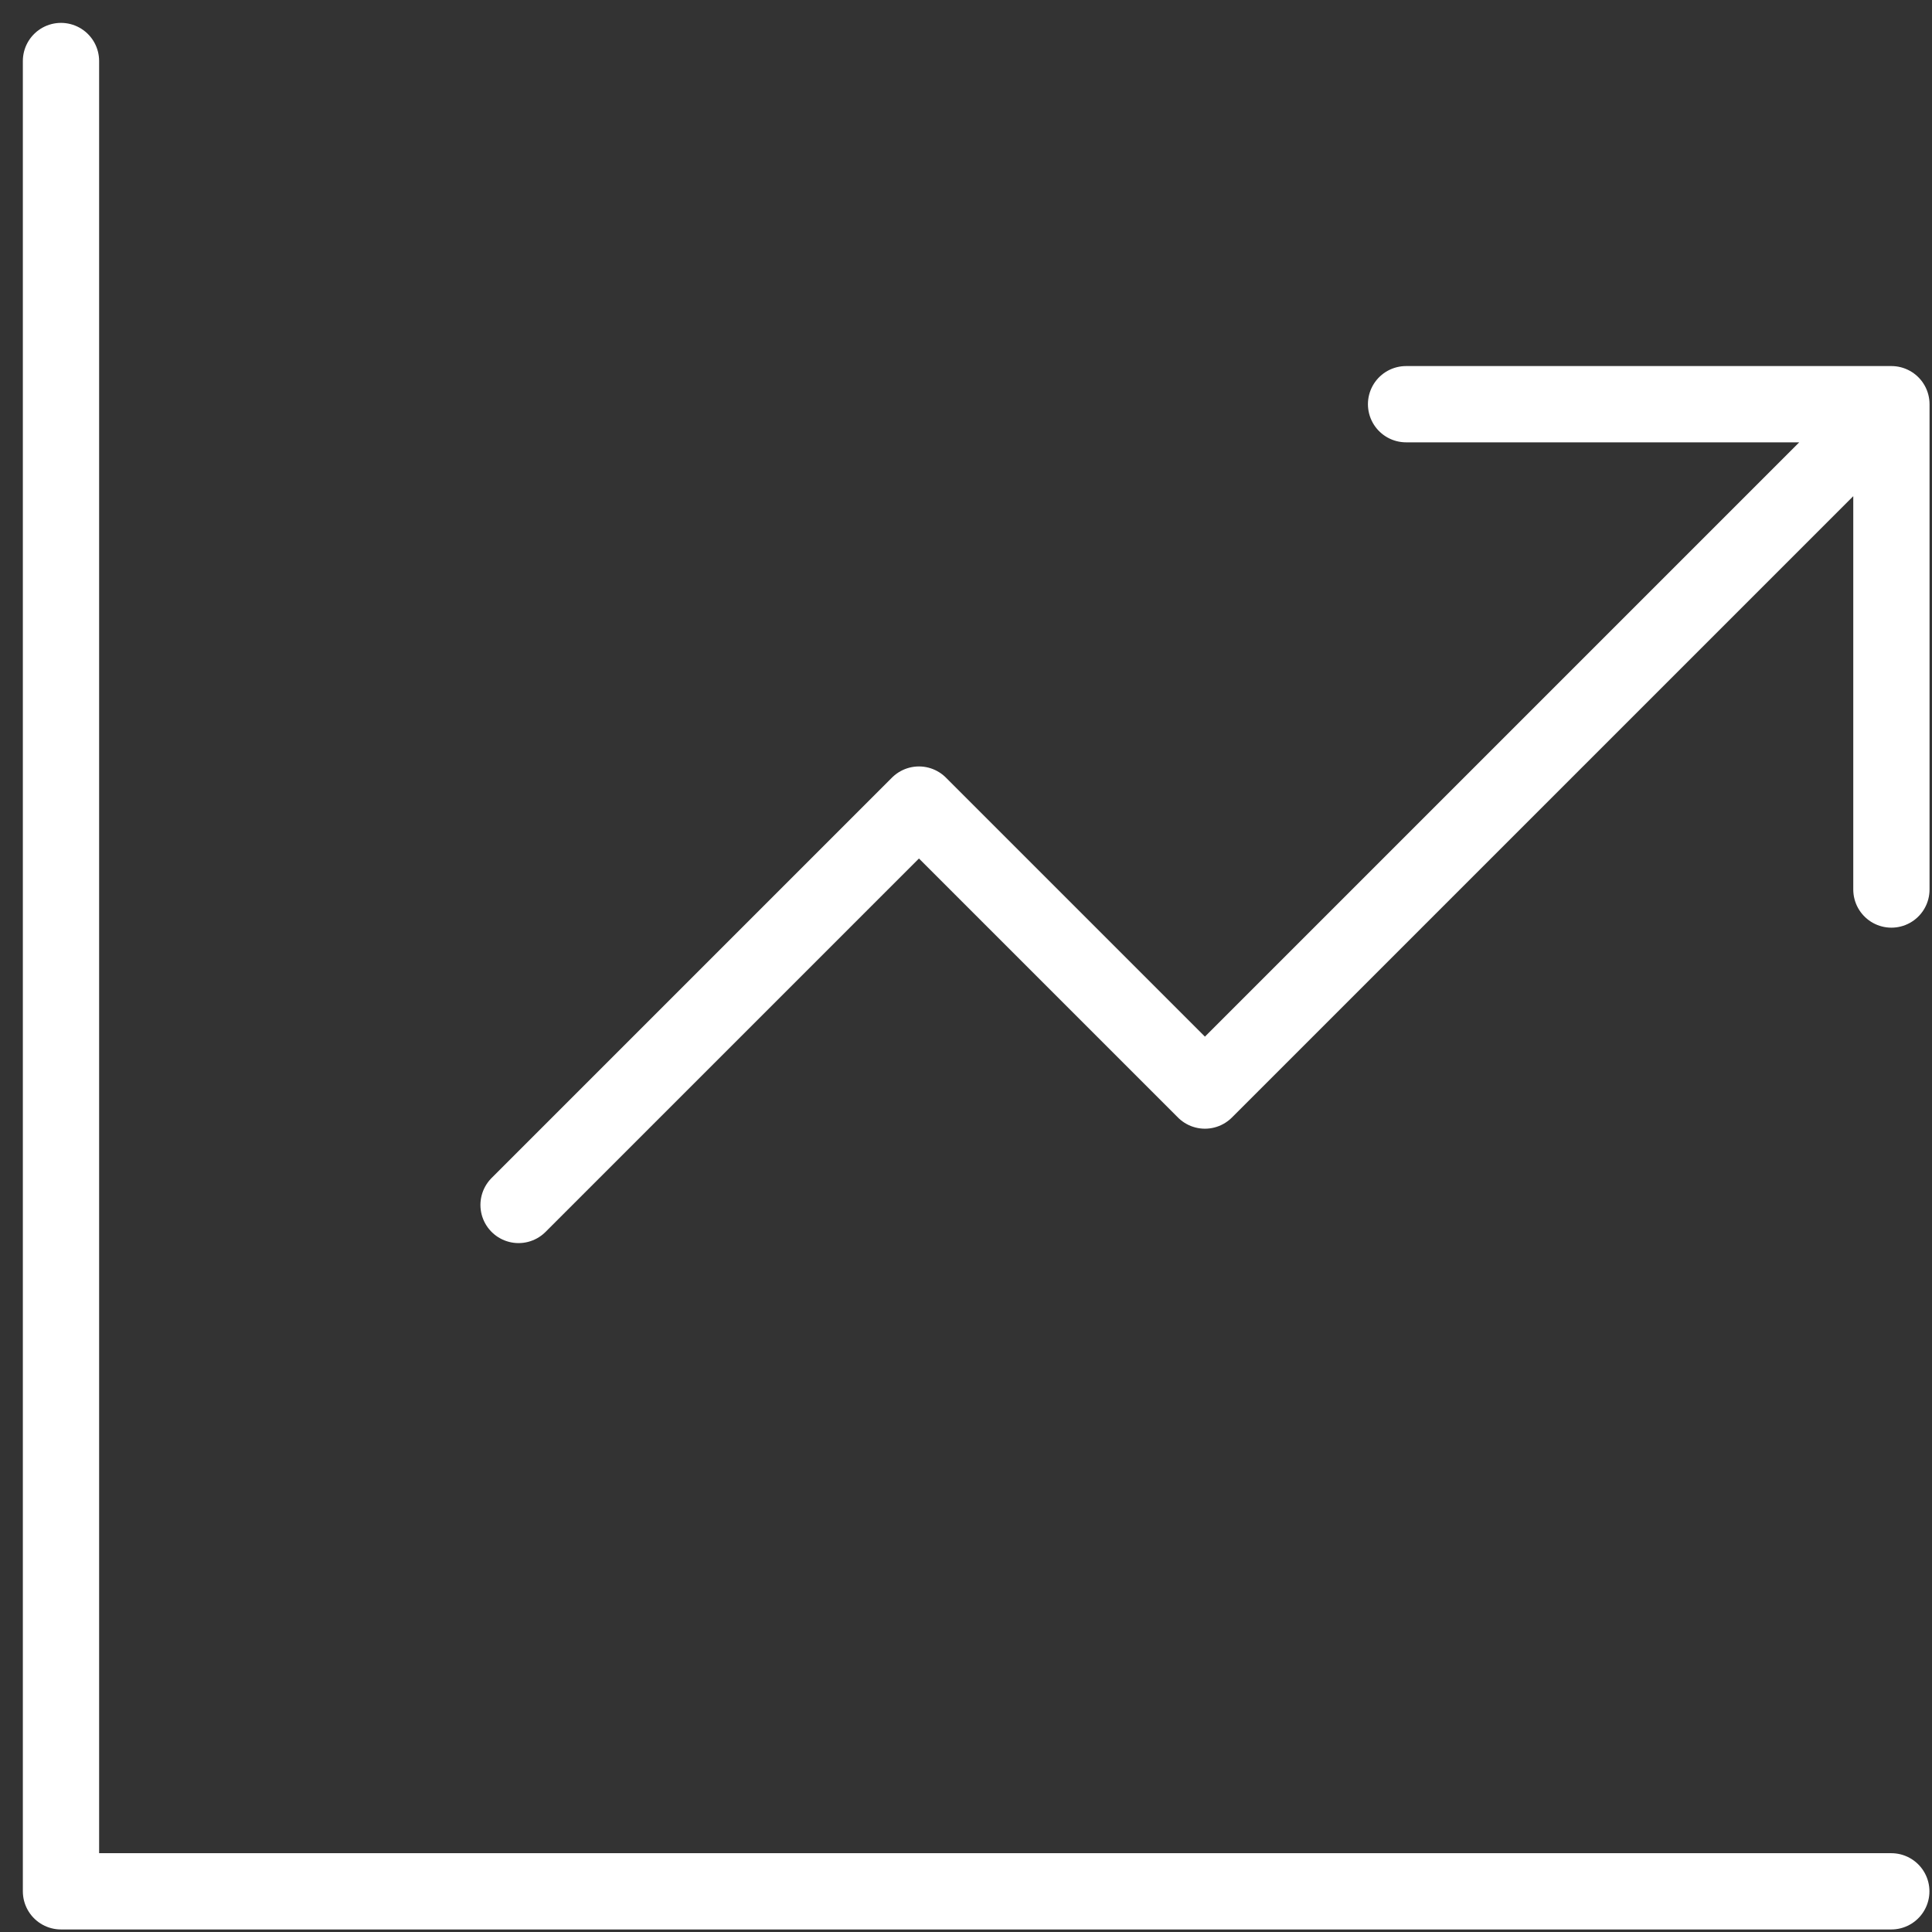 <svg width="76" height="76" viewBox="0 0 76 76" fill="none" xmlns="http://www.w3.org/2000/svg">
<rect x="0" y="0" width="76" height="76" fill="#333333" stroke="none"/>
<path d="M2.399 2.4V74.4H74.399M20.399 47.4L36.149 31.65L47.399 42.9L72.149 18.15M55.311 15.9H74.403V34.992" stroke="white" stroke-width="3" stroke-linecap="round" stroke-linejoin="round"/>
</svg>
